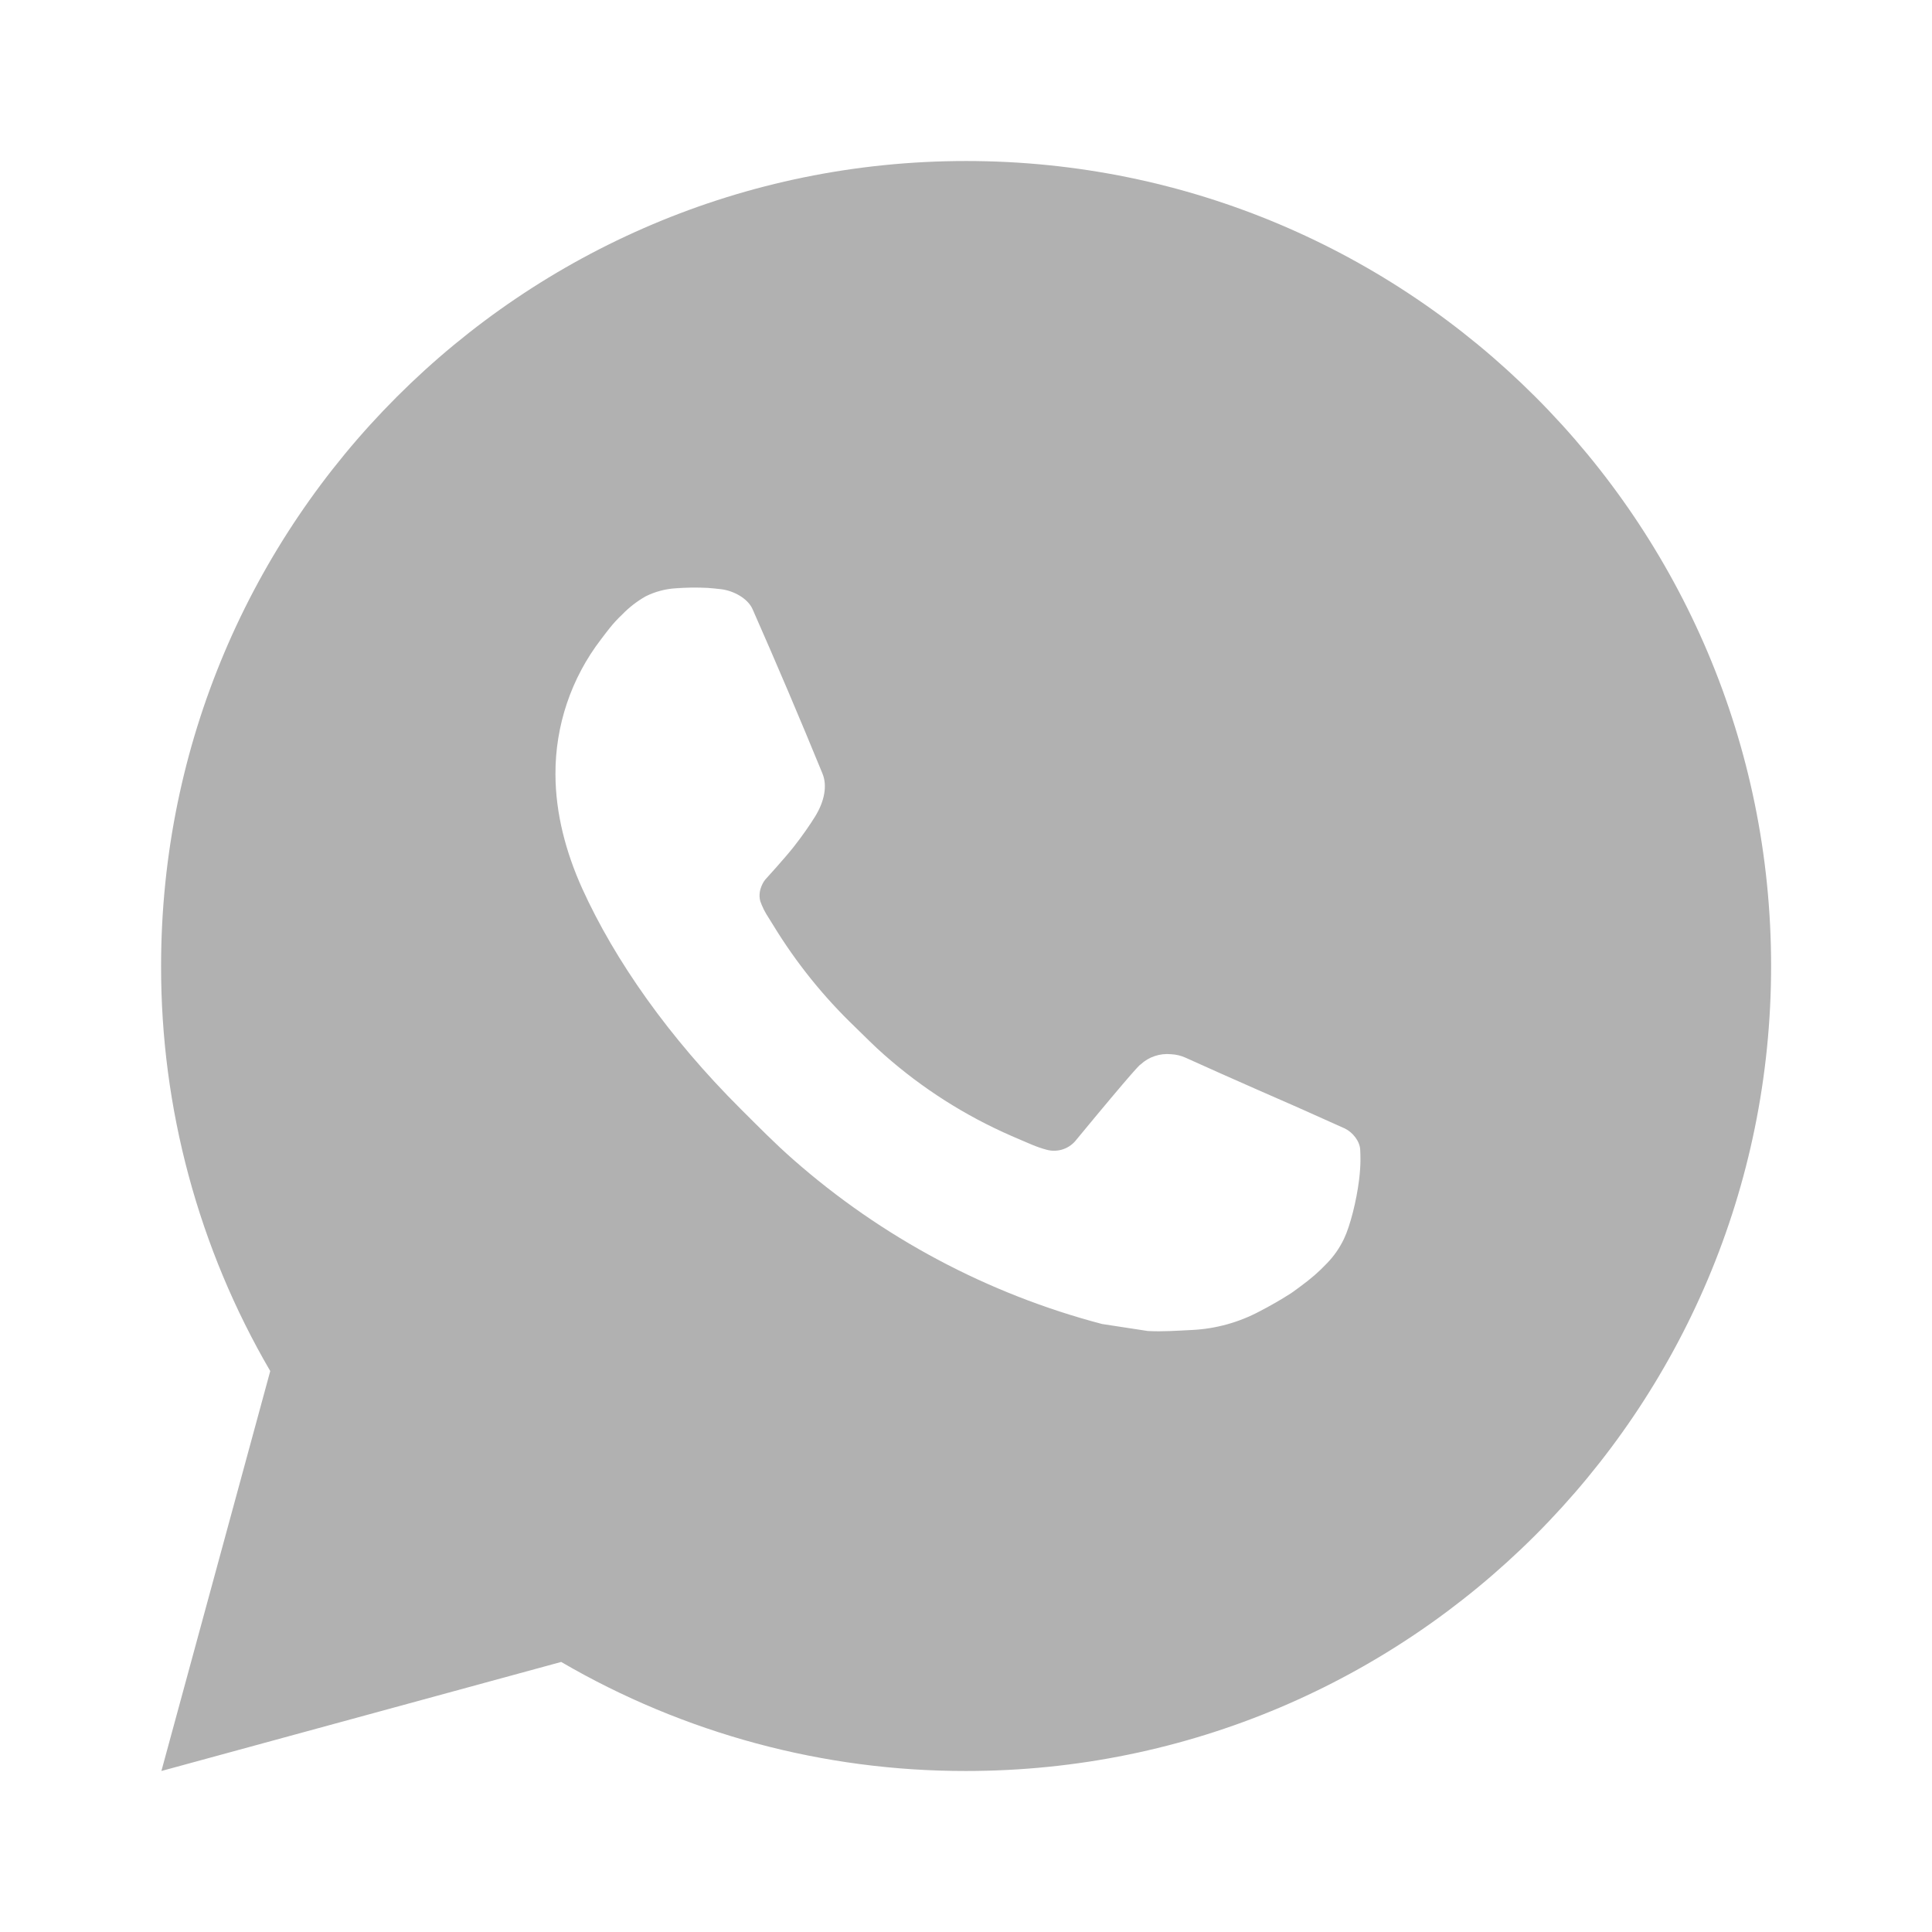 <svg width="50" height="50" viewBox="0 0 50 50" fill="none" xmlns="http://www.w3.org/2000/svg">
<path d="M25.002 4.167C36.508 4.167 45.836 13.494 45.836 25C45.836 36.506 36.508 45.833 25.002 45.833C21.32 45.839 17.703 44.865 14.523 43.011L4.177 45.833L6.994 35.483C5.138 32.302 4.163 28.683 4.169 25C4.169 13.494 13.496 4.167 25.002 4.167ZM17.902 15.208L17.485 15.225C17.216 15.242 16.952 15.312 16.71 15.433C16.485 15.561 16.278 15.721 16.098 15.908C15.848 16.144 15.706 16.348 15.554 16.546C14.784 17.548 14.369 18.778 14.375 20.042C14.379 21.063 14.646 22.056 15.063 22.985C15.915 24.865 17.317 26.854 19.167 28.698C19.613 29.142 20.05 29.588 20.521 30.002C22.82 32.026 25.559 33.486 28.521 34.265L29.704 34.446C30.09 34.467 30.475 34.438 30.863 34.419C31.469 34.388 32.062 34.223 32.598 33.938C32.871 33.797 33.137 33.644 33.396 33.479C33.396 33.479 33.486 33.421 33.656 33.292C33.938 33.083 34.111 32.935 34.344 32.692C34.517 32.513 34.667 32.302 34.781 32.063C34.944 31.723 35.106 31.075 35.173 30.535C35.223 30.123 35.208 29.898 35.202 29.758C35.194 29.535 35.008 29.304 34.806 29.206L33.594 28.663C33.594 28.663 31.781 27.873 30.673 27.369C30.557 27.318 30.433 27.289 30.306 27.283C30.164 27.269 30.02 27.285 29.884 27.331C29.748 27.376 29.624 27.45 29.519 27.548C29.508 27.544 29.369 27.663 27.863 29.488C27.776 29.604 27.657 29.692 27.52 29.74C27.384 29.788 27.236 29.794 27.096 29.758C26.96 29.722 26.827 29.676 26.698 29.621C26.44 29.513 26.35 29.471 26.173 29.396C24.977 28.874 23.87 28.169 22.892 27.306C22.629 27.077 22.386 26.827 22.136 26.585C21.316 25.801 20.602 24.913 20.011 23.944L19.888 23.746C19.799 23.613 19.728 23.47 19.675 23.319C19.596 23.013 19.802 22.767 19.802 22.767C19.802 22.767 20.308 22.213 20.544 21.913C20.773 21.621 20.967 21.338 21.092 21.136C21.338 20.74 21.415 20.333 21.285 20.019C20.702 18.594 20.098 17.175 19.477 15.767C19.354 15.488 18.99 15.288 18.658 15.248C18.546 15.236 18.433 15.223 18.321 15.215C18.041 15.201 17.761 15.204 17.481 15.223L17.902 15.208Z" fill="#B1B1B1"/>
</svg>
